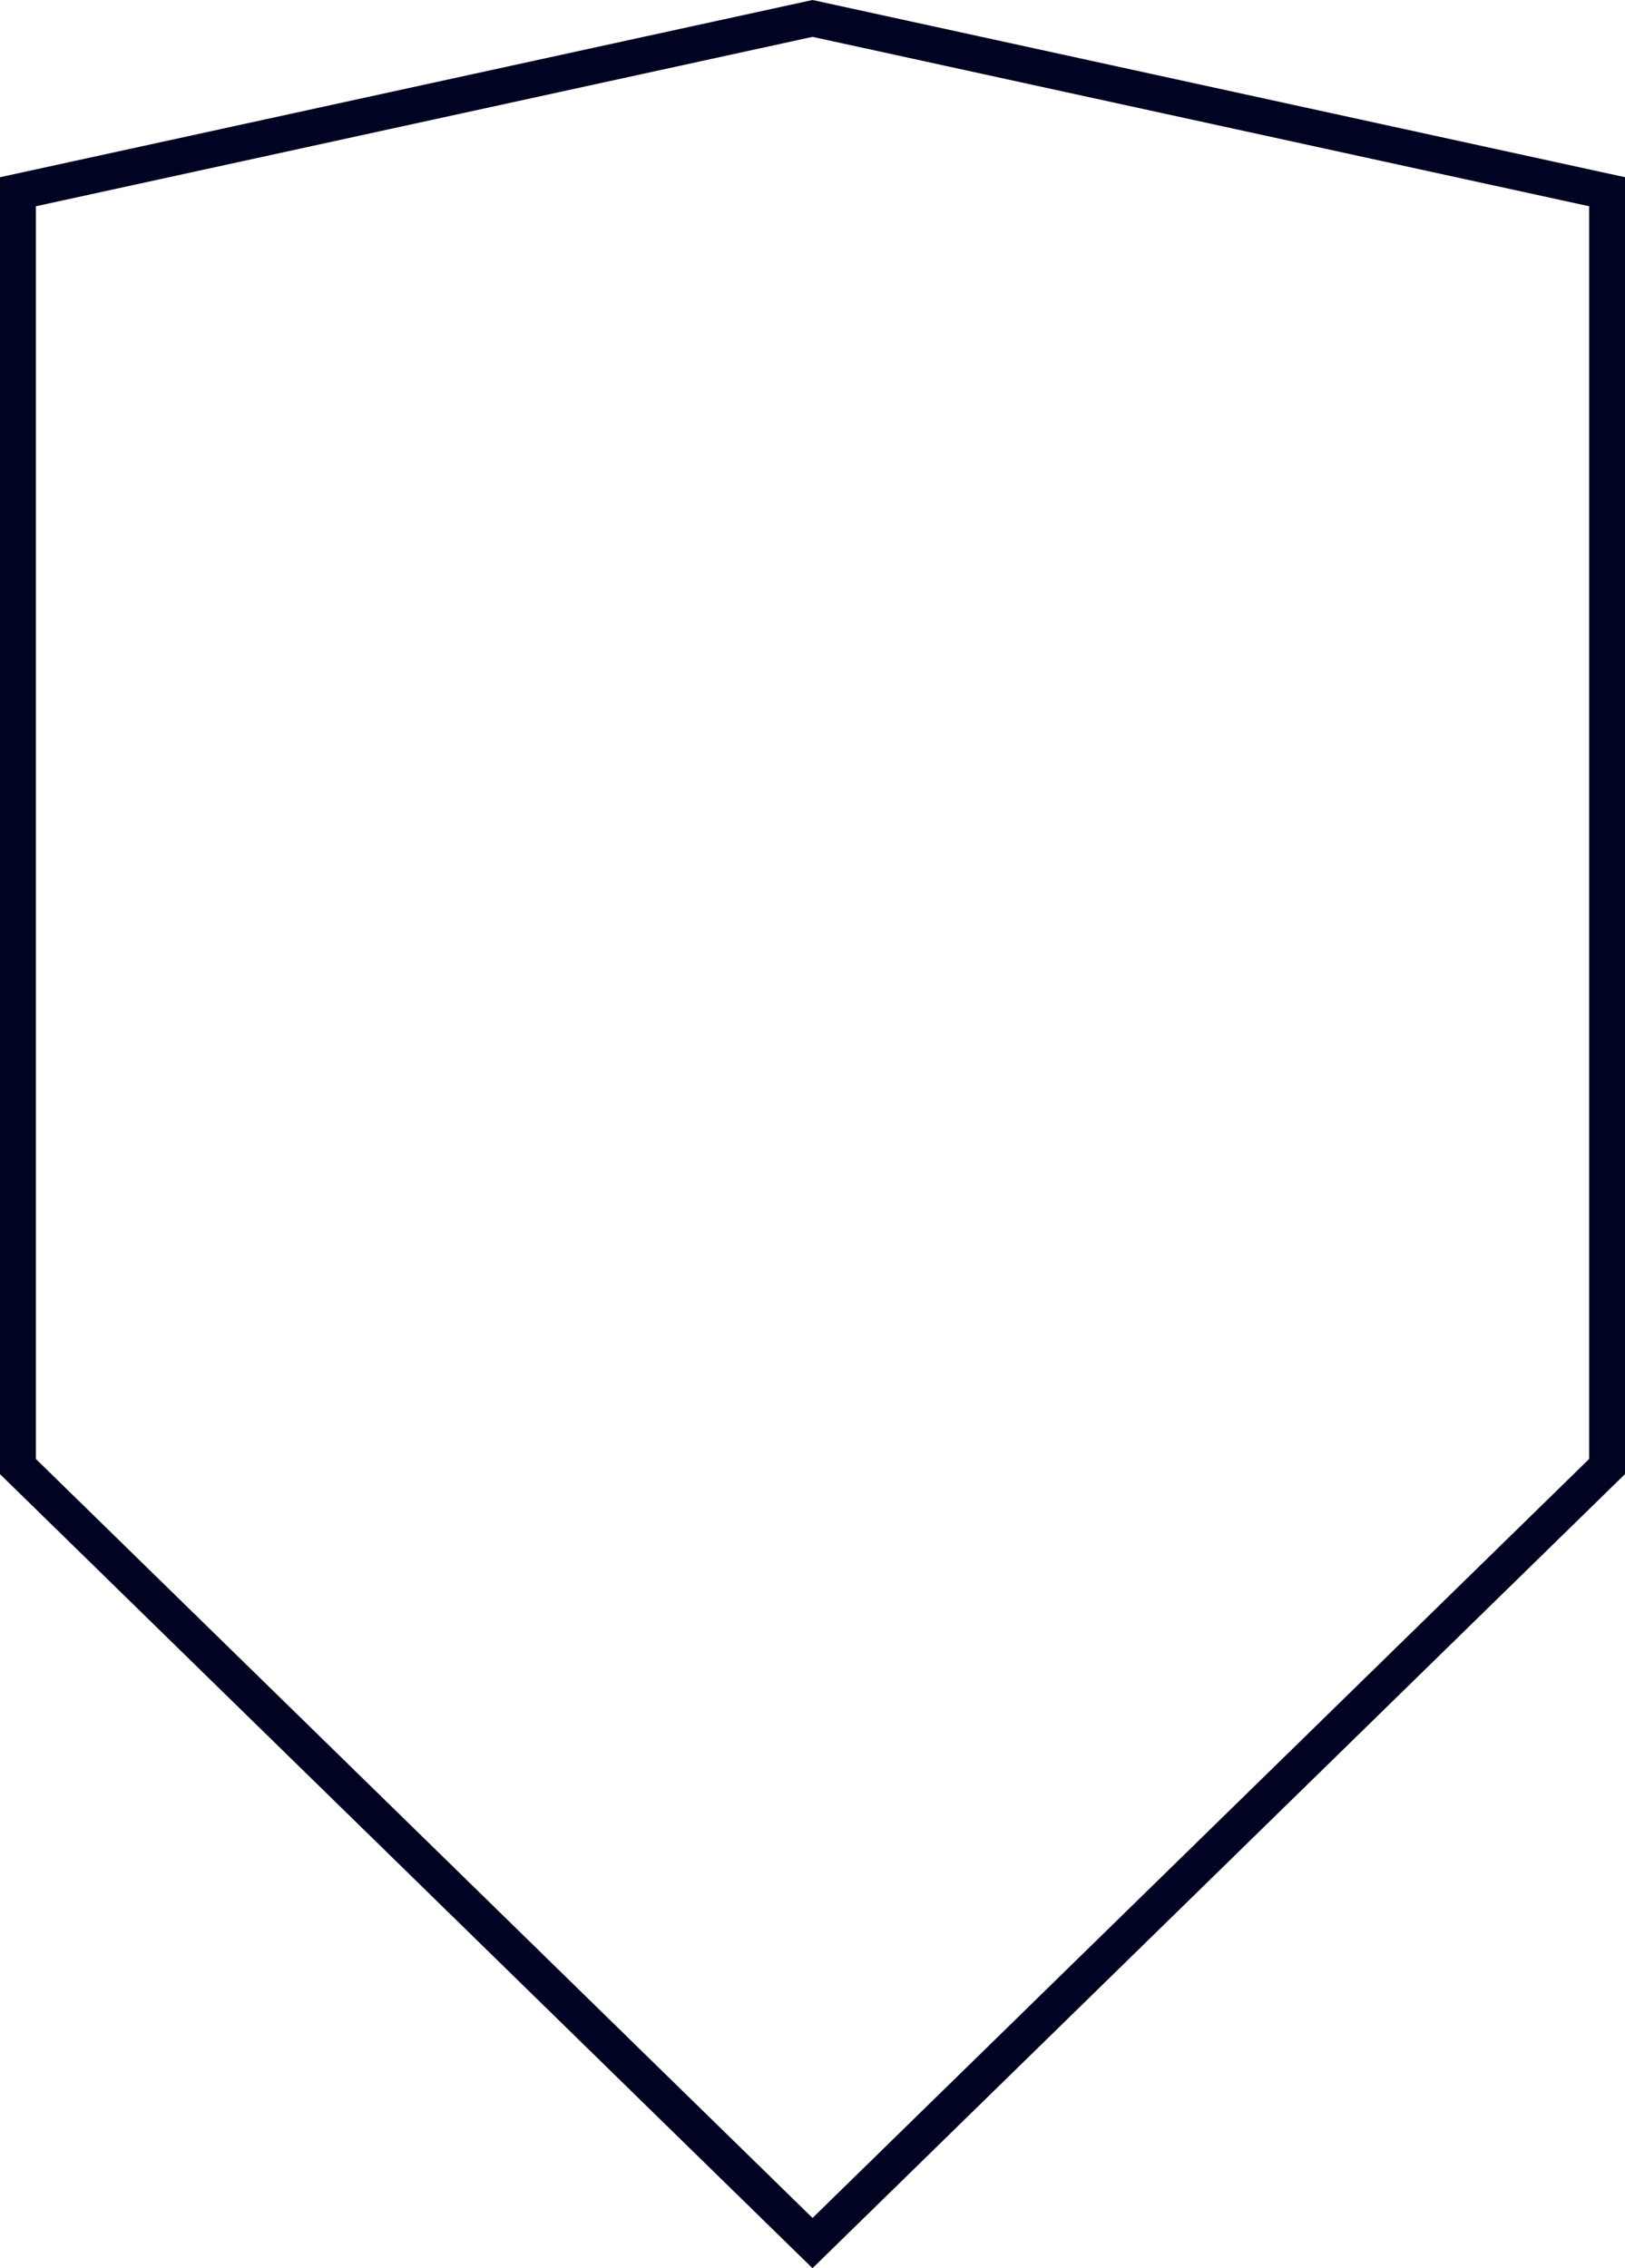<svg width="43" height="60" viewBox="0 0 43 60" fill="none" xmlns="http://www.w3.org/2000/svg">
<g id="Layer_1" clip-path="url(#clip0_721_503)">
<path id="Vector" d="M21.501 60L0 38.994V4.688L21.501 0L43.002 4.688V38.992L42.858 39.132L21.501 59.998V60ZM0.95 38.593L21.501 58.67L42.051 38.593V5.456L21.501 0.975L0.95 5.456V38.593Z" fill="#010322"/>
</g>
<defs>
<clipPath id="clip0_721_503">
<rect width="43" height="60" fill="white"/>
</clipPath>
</defs>
</svg>
